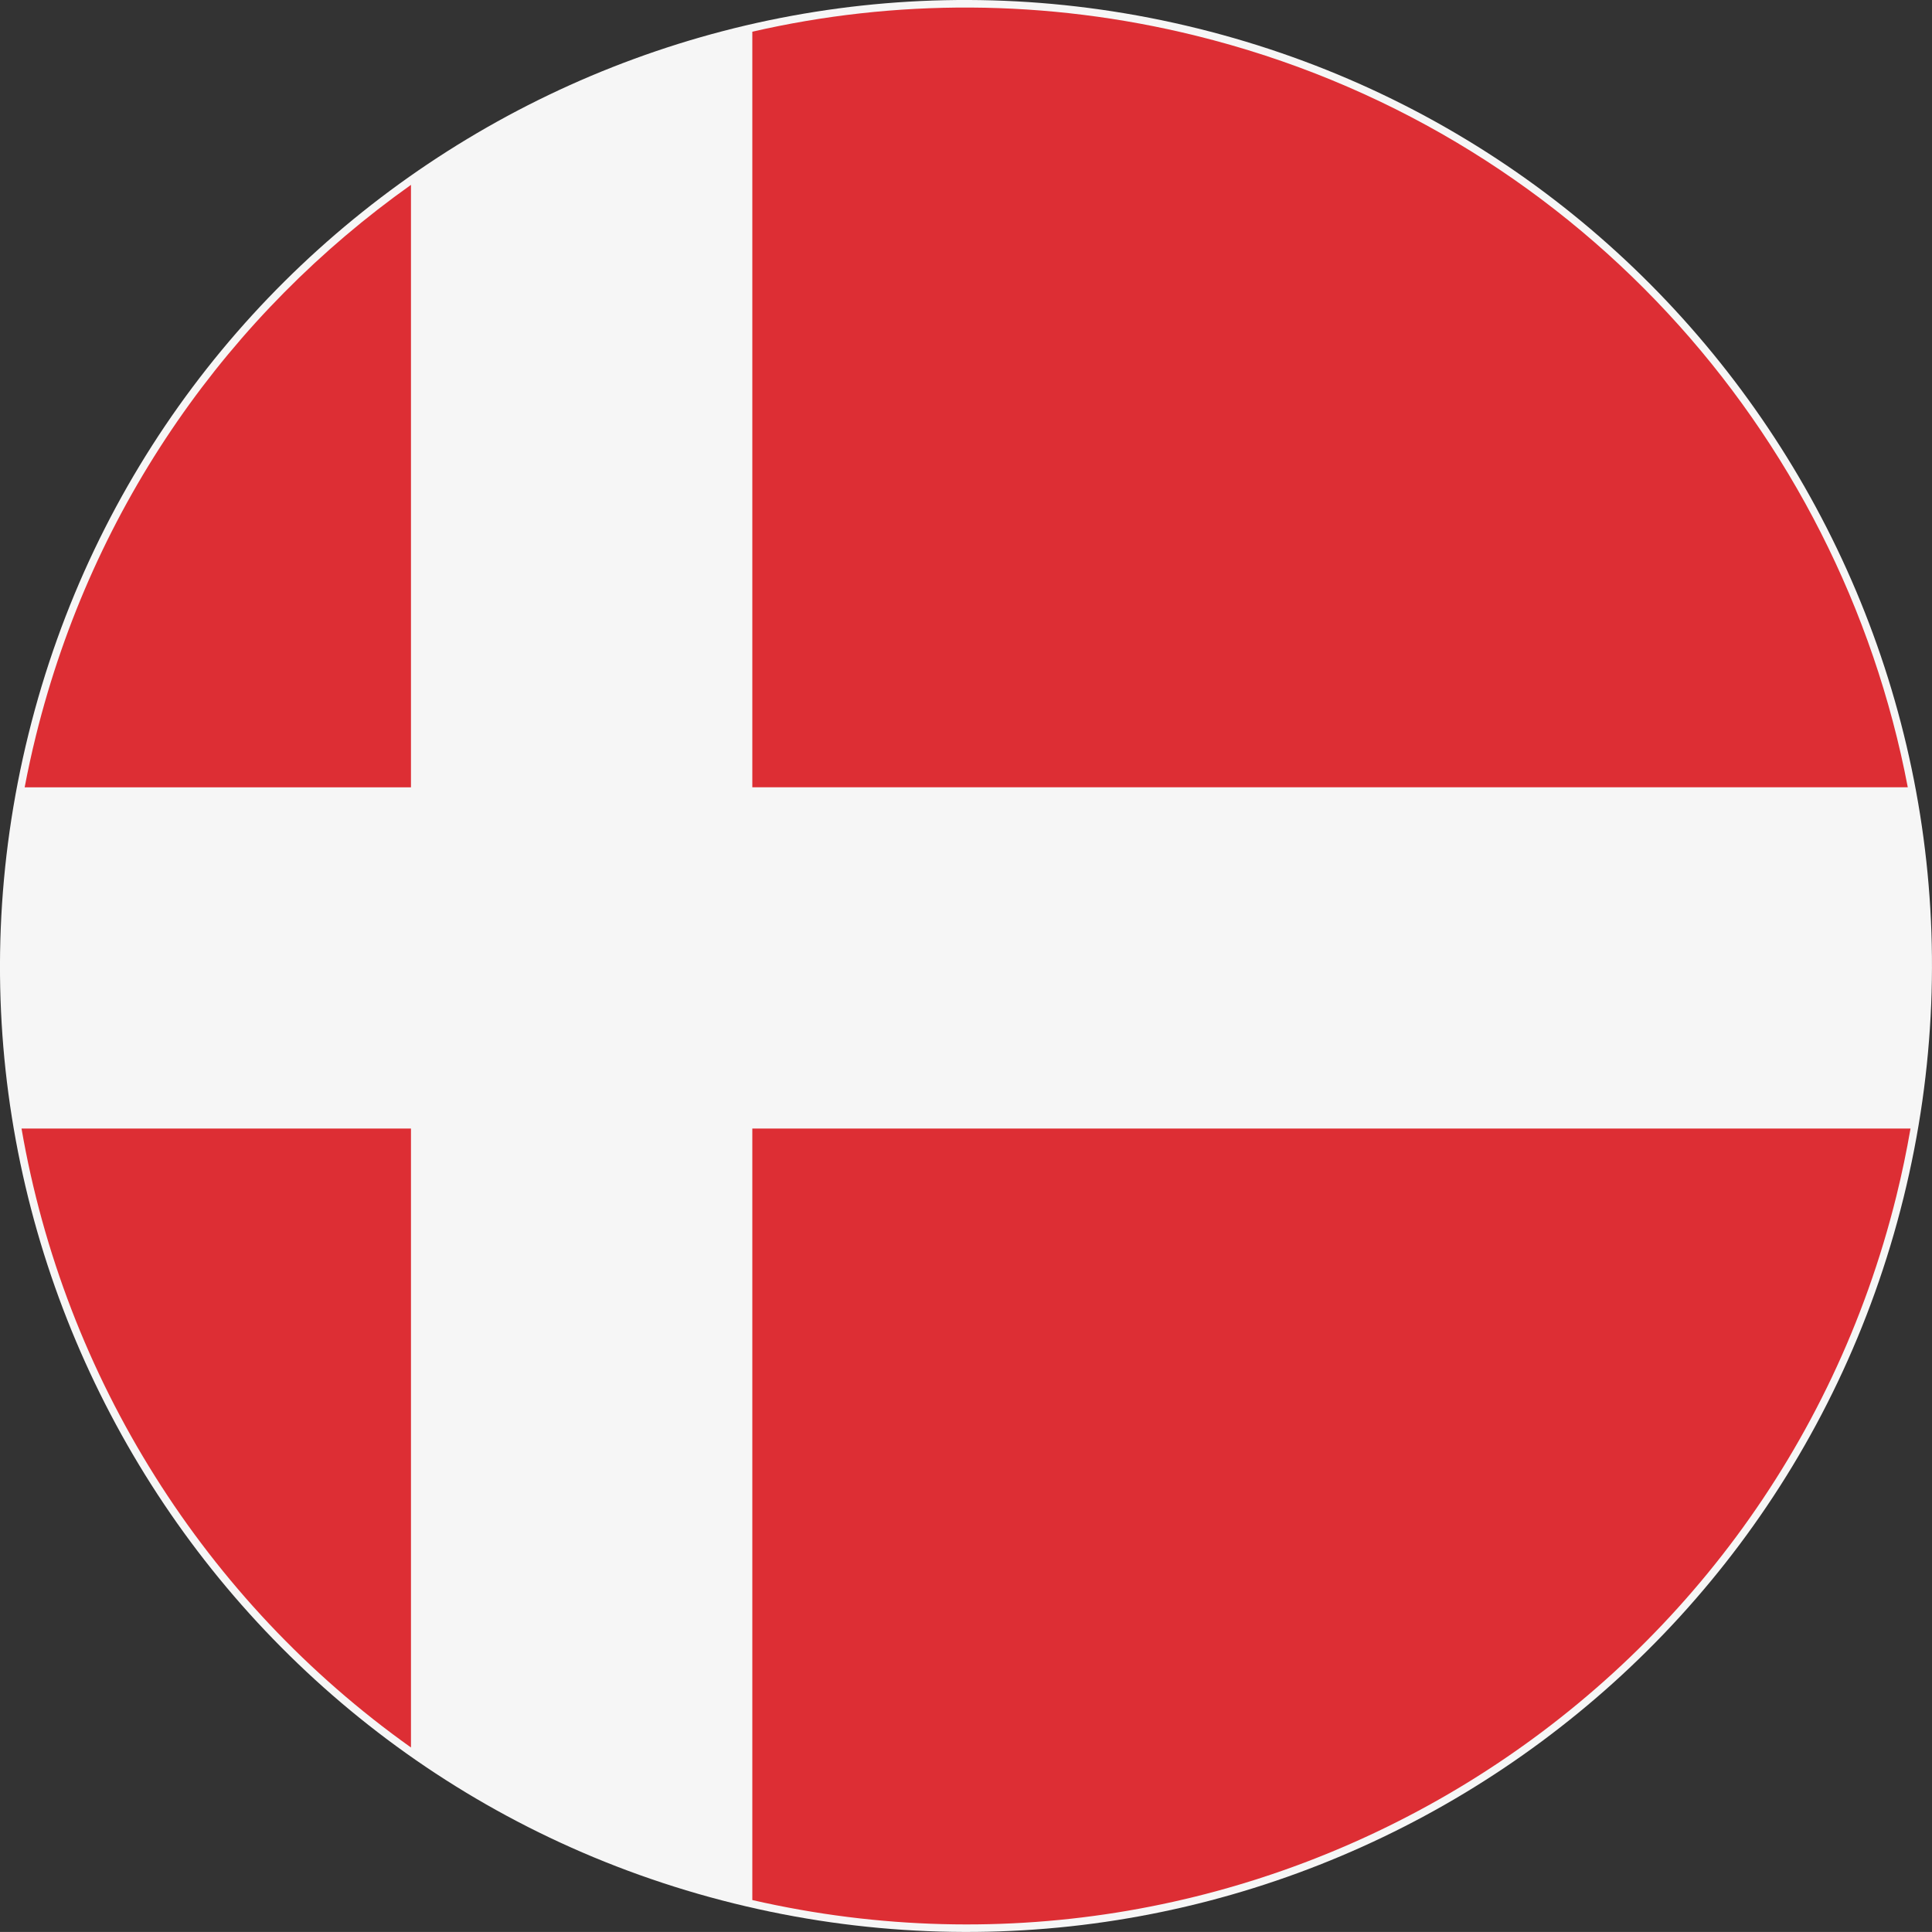 <svg xmlns="http://www.w3.org/2000/svg" id="Lag_2" data-name="Lag 2" viewBox="0 0 394.94 394.93"><rect x="0" y="0" width="394.94" height="394.93" fill="#333333" stroke="none"/><defs><style>      .cls-1 {        fill: #f6f6f6;      }      .cls-1, .cls-2 {        stroke-width: 0px;      }      .cls-2 {        fill: #dd2e34;      }    </style></defs><g id="Flag"><g><path class="cls-1" d="M5.83,150.04C32.02,44.17,139.07-20.37,244.9,5.83c105.86,26.19,170.4,133.21,144.21,239.06-26.2,105.85-133.22,170.41-239.08,144.21C44.2,362.92-20.38,255.88,5.83,150.04"></path><g><path class="cls-2" d="M84.01,160.94V37.79C47.11,63.98,19.06,103.02,7.34,150.41c-.87,3.51-1.63,7.02-2.3,10.54h78.97Z"></path><path class="cls-2" d="M153.79,160.94h236.2C376.12,88.08,321.28,26.3,244.55,7.32c-30.84-7.63-61.78-7.49-90.76-.84v154.47Z"></path><path class="cls-2" d="M84.01,230.7H4.4c8.77,50.82,37.44,96.54,79.61,126.52v-126.52Z"></path><path class="cls-2" d="M153.79,230.7v157.71c103.93,23.82,208.14-39.98,233.86-143.88,1.14-4.61,2.1-9.22,2.9-13.83h-236.75Z"></path></g></g></g></svg>